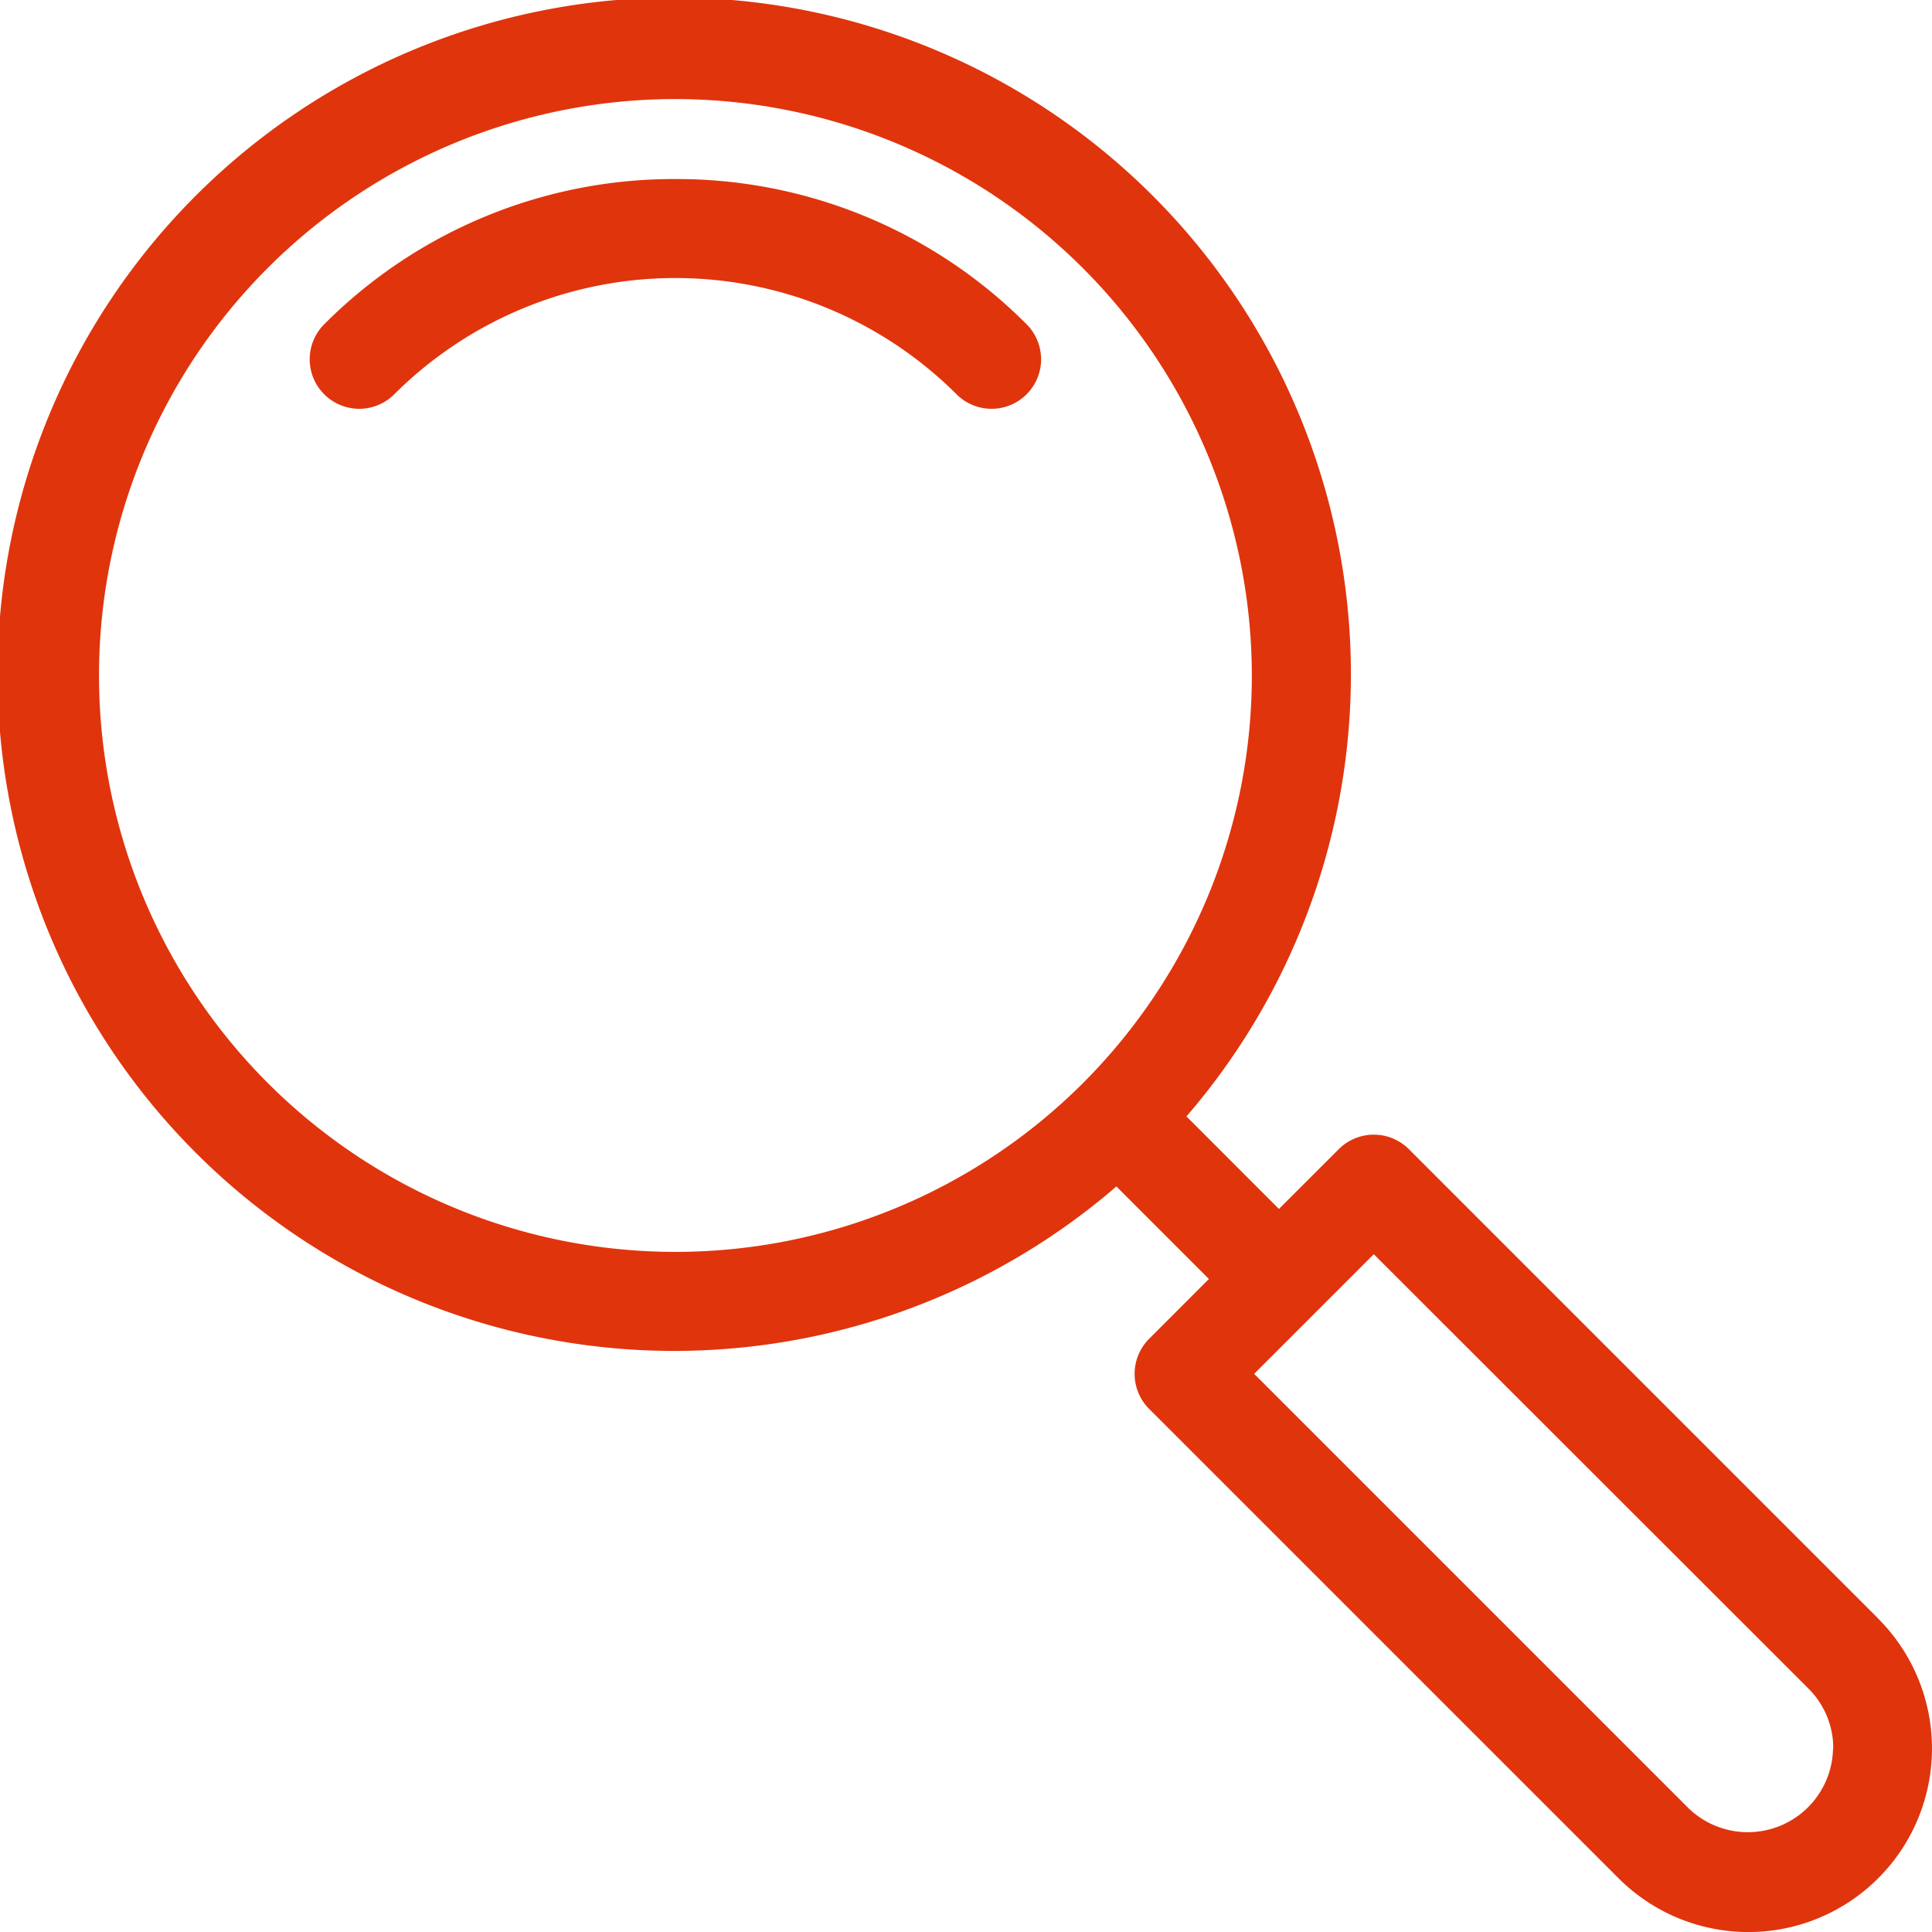 <svg xmlns="http://www.w3.org/2000/svg" xmlns:xlink="http://www.w3.org/1999/xlink" width="40" height="40.001" viewBox="0 0 40 40.001"><defs><clipPath id="clip-path"><rect id="長方形_155548" data-name="長方形 155548" width="40" height="40.001" fill="#e0340d"/></clipPath></defs><g id="グループ_179689" data-name="グループ 179689" transform="translate(0 0)"><g id="グループ_179688" data-name="グループ 179688" transform="translate(0 0)" clip-path="url(#clip-path)"><path id="パス_230657" data-name="パス 230657" d="M14.015,3.726a10.214,10.214,0,0,0-7.27,3.006A1.025,1.025,0,0,0,8.194,8.183a8.242,8.242,0,0,1,11.643,0,1.025,1.025,0,0,0,1.449-1.451,10.214,10.214,0,0,0-7.271-3.006" transform="translate(-0.032 -0.019)" fill="#e0340d"/><path id="パス_230658" data-name="パス 230658" d="M38.887,33.511l-9.719-9.72a1.027,1.027,0,0,0-1.449,0l-1.24,1.239-1.915-1.916a14.01,14.01,0,1,0-1.45,1.45l1.915,1.916-1.238,1.239a1.026,1.026,0,0,0,0,1.45l9.72,9.719a3.8,3.8,0,0,0,5.375-5.376M37.951,36.2a1.765,1.765,0,0,1-2.991,1.238l-8.994-8.994,2.477-2.477,9,8.994a1.743,1.743,0,0,1,.513,1.239M25.918,13.984A11.934,11.934,0,1,1,13.983,2.051,11.948,11.948,0,0,1,25.918,13.984" transform="translate(0 0)" fill="#e0340d"/></g></g></svg>